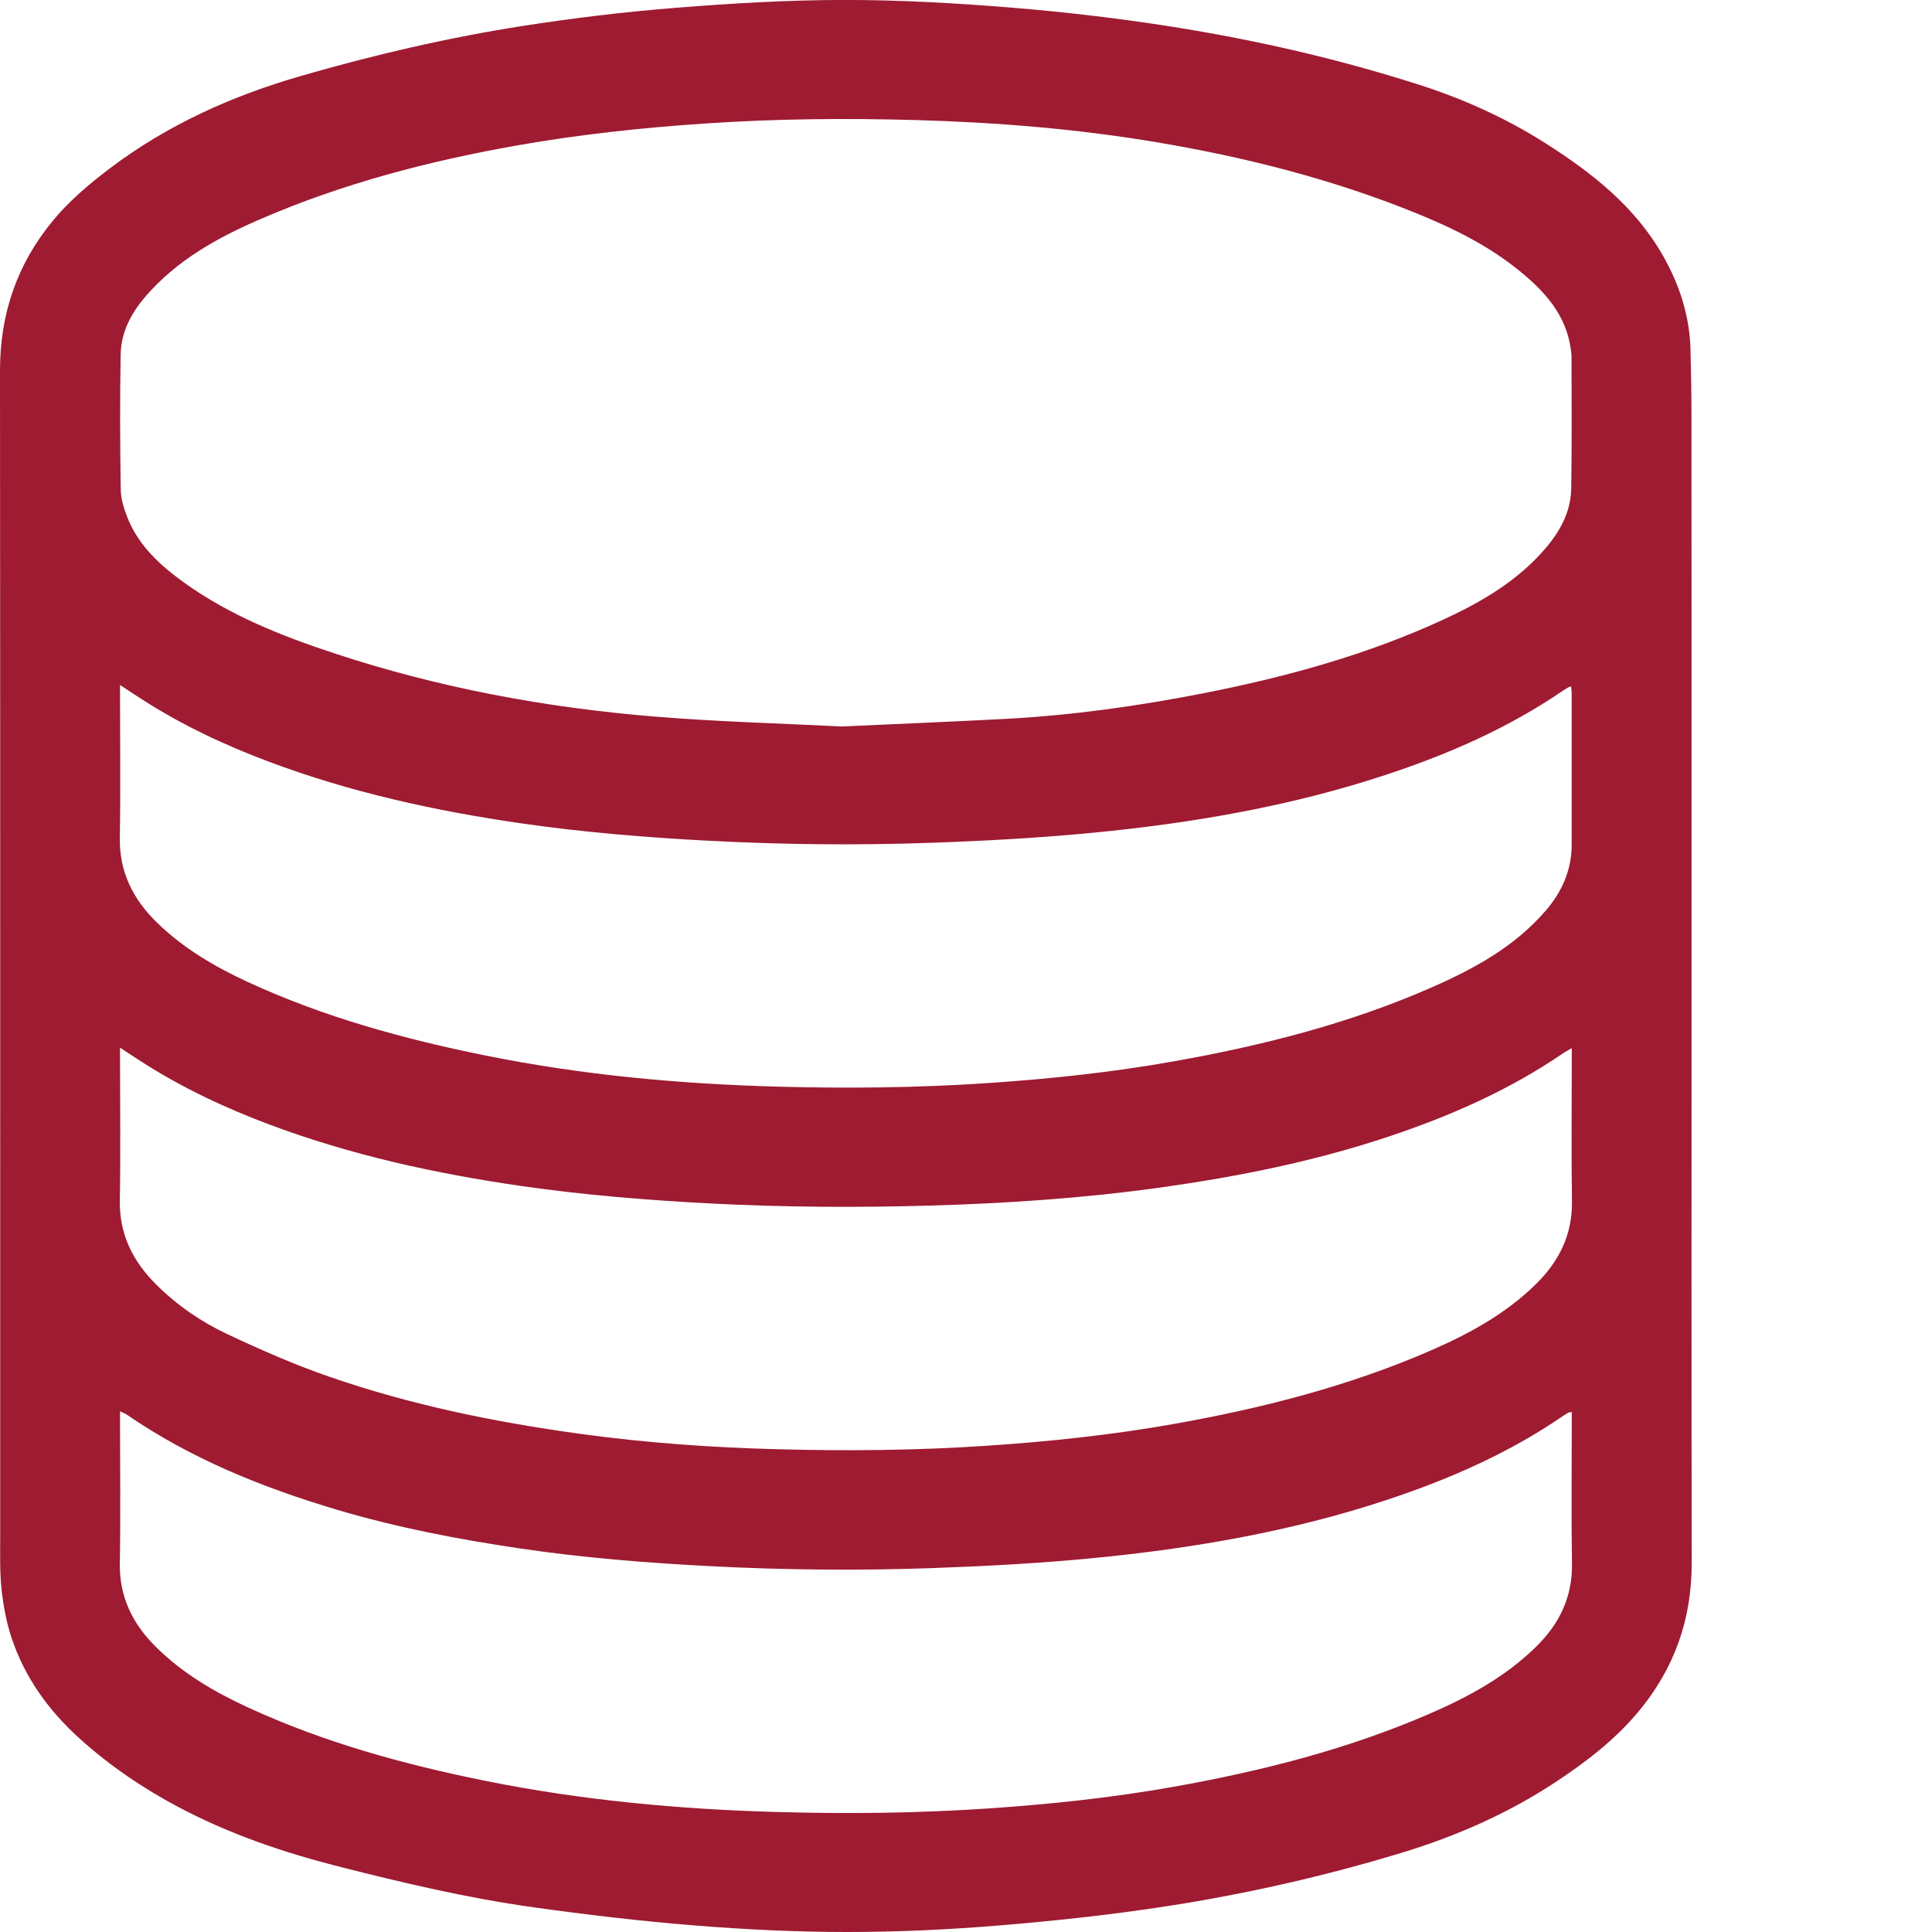 <?xml version="1.0" encoding="utf-8"?>
<!-- Generator: Adobe Illustrator 26.5.0, SVG Export Plug-In . SVG Version: 6.00 Build 0)  -->
<svg version="1.1" id="Layer_1" xmlns="http://www.w3.org/2000/svg" xmlns:xlink="http://www.w3.org/1999/xlink" x="0px" y="0px"
	 viewBox="0 0 40 40" style="enable-background:new 0 0 40 40;" xml:space="preserve">
<style type="text/css">
	.st0{fill:#9E1B32;}
</style>
<g>
	<path class="st0" d="M35.022,20.014c0,4.116-0.004,8.233,0.003,12.349
		c0.002,1.161-0.36,2.182-1.099,3.07c-0.476,0.572-1.06,1.025-1.678,1.436
		c-1.004,0.668-2.095,1.148-3.245,1.496c-1.583,0.479-3.194,0.845-4.827,1.098
		c-1.155,0.179-2.321,0.305-3.486,0.401C19.643,39.951,18.59,40,17.539,40
		c-1.051,0-2.104-0.051-3.152-0.135c-1.116-0.09-2.23-0.221-3.339-0.376
		c-1.356-0.189-2.689-0.503-4.017-0.84c-1.154-0.293-2.274-0.673-3.328-1.231
		c-0.738-0.391-1.425-0.856-2.048-1.417c-0.647-0.583-1.142-1.268-1.417-2.095
		c-0.107-0.322-0.169-0.664-0.206-1.001c-0.038-0.349-0.028-0.704-0.028-1.056
		C0.003,23.79,0.007,15.731,0,7.672c-0.001-1.171,0.352-2.202,1.094-3.102
		C1.437,4.155,1.847,3.809,2.274,3.486c1.195-0.904,2.537-1.505,3.969-1.917
		C7.756,1.132,9.287,0.776,10.841,0.534c1.043-0.162,2.093-0.288,3.145-0.372
		c1.161-0.093,2.328-0.162,3.493-0.163c1.159-0.001,2.321,0.066,3.477,0.16
		c1.111,0.091,2.221,0.222,3.322,0.396c1.74,0.276,3.456,0.67,5.135,1.21
		c0.91,0.293,1.778,0.688,2.585,1.201c0.964,0.613,1.855,1.311,2.434,2.331
		c0.341,0.6,0.549,1.241,0.568,1.935c0.012,0.466,0.02,0.933,0.02,1.399
		C35.023,12.426,35.022,16.22,35.022,20.014z M17.43,15.041
		c1.189-0.055,2.294-0.099,3.399-0.158c1.379-0.074,2.743-0.266,4.097-0.532
		c1.712-0.337,3.39-0.797,4.978-1.533c0.786-0.364,1.529-0.801,2.102-1.475
		c0.303-0.357,0.518-0.76,0.525-1.234c0.014-0.903,0.006-1.807,0.006-2.71
		c-0-0.069-0.01-0.139-0.021-0.207c-0.104-0.679-0.532-1.153-1.032-1.564
		c-0.633-0.521-1.36-0.886-2.116-1.195c-1.744-0.713-3.556-1.174-5.409-1.486
		c-1.661-0.28-3.337-0.415-5.018-0.462c-1.443-0.04-2.888-0.026-4.33,0.071
		c-1.302,0.087-2.597,0.225-3.883,0.451c-1.827,0.322-3.614,0.785-5.321,1.523
		C4.512,4.915,3.667,5.381,3.018,6.132C2.718,6.478,2.506,6.875,2.498,7.337
		c-0.017,0.933-0.013,1.866,0.002,2.799c0.003,0.197,0.067,0.402,0.142,0.588
		c0.234,0.584,0.684,0.99,1.18,1.345c0.942,0.675,2.009,1.098,3.098,1.457
		c2.157,0.713,4.378,1.126,6.638,1.31C14.872,14.944,16.192,14.978,17.43,15.041z
		 M2.485,14.182c0,0.105,0,0.164,0,0.223
		c-0,0.978,0.013,1.957-0.004,2.935c-0.013,0.711,0.272,1.275,0.765,1.757
		c0.546,0.535,1.196,0.916,1.882,1.233c1.572,0.726,3.23,1.181,4.921,1.523
		c1.999,0.404,4.024,0.59,6.059,0.645c1.439,0.039,2.878,0.024,4.316-0.072
		c1.303-0.087,2.598-0.224,3.884-0.453c1.827-0.325,3.617-0.778,5.322-1.525
		c0.886-0.388,1.729-0.847,2.374-1.596c0.338-0.393,0.536-0.843,0.536-1.368
		c0.001-1.043,0.001-2.086-0-3.129c-0-0.045-0.007-0.091-0.011-0.142
		c-0.035,0.01-0.05,0.011-0.062,0.019c-0.038,0.023-0.076,0.046-0.113,0.071
		c-1.119,0.765-2.348,1.303-3.628,1.728c-1.987,0.66-4.04,1.012-6.117,1.212
		c-1.105,0.106-2.217,0.167-3.327,0.206c-1.528,0.054-3.057,0.039-4.585-0.041
		c-1.308-0.068-2.612-0.175-3.91-0.362c-1.782-0.258-3.532-0.642-5.221-1.276
		c-0.922-0.346-1.809-0.763-2.638-1.298C2.792,14.385,2.657,14.295,2.485,14.182z
		 M2.485,21.691c0,0.107,0,0.166,0,0.225c-0,0.978,0.013,1.957-0.004,2.935
		c-0.013,0.705,0.27,1.264,0.756,1.747c0.431,0.428,0.927,0.769,1.47,1.024
		c0.686,0.323,1.383,0.629,2.098,0.877c1.702,0.591,3.46,0.949,5.243,1.192
		c1.333,0.182,2.675,0.277,4.018,0.313c1.449,0.039,2.898,0.027,4.346-0.07
		c1.308-0.087,2.608-0.224,3.899-0.454c1.827-0.325,3.616-0.781,5.322-1.524
		c0.795-0.346,1.55-0.761,2.174-1.377c0.474-0.469,0.749-1.02,0.739-1.708
		c-0.015-0.988-0.004-1.976-0.004-2.965c0-0.057,0-0.115,0-0.205
		c-0.078,0.045-0.129,0.071-0.176,0.103c-1.123,0.769-2.356,1.309-3.641,1.736
		c-1.516,0.504-3.075,0.817-4.655,1.04c-1.594,0.224-3.197,0.334-4.804,0.38
		c-1.529,0.044-3.057,0.035-4.585-0.045c-1.298-0.068-2.592-0.174-3.88-0.359
		c-1.777-0.256-3.523-0.638-5.208-1.268c-0.927-0.347-1.819-0.765-2.653-1.3
		C2.798,21.898,2.66,21.806,2.485,21.691z M32.541,29.234
		c-0.039,0.007-0.055,0.005-0.067,0.012c-0.035,0.019-0.069,0.039-0.102,0.062
		c-1.121,0.772-2.355,1.312-3.639,1.739c-1.992,0.662-4.049,1.014-6.131,1.215
		c-1.1,0.106-2.207,0.165-3.312,0.204c-1.528,0.054-3.057,0.039-4.585-0.04
		c-1.318-0.069-2.632-0.173-3.939-0.367c-1.277-0.189-2.542-0.431-3.781-0.799
		c-1.543-0.459-3.025-1.053-4.36-1.972c-0.035-0.024-0.076-0.038-0.14-0.069
		c0,0.082,0,0.139,0,0.197c-0,0.983,0.013,1.967-0.004,2.95
		c-0.012,0.7,0.267,1.257,0.749,1.734c0.547,0.542,1.201,0.926,1.892,1.245
		c1.576,0.729,3.239,1.185,4.935,1.527c1.994,0.402,4.014,0.588,6.044,0.644
		c1.444,0.04,2.888,0.025,4.331-0.072c1.298-0.087,2.588-0.223,3.869-0.451
		c1.822-0.325,3.606-0.777,5.309-1.517c0.801-0.348,1.56-0.762,2.19-1.379
		c0.48-0.471,0.757-1.026,0.746-1.72c-0.016-0.983-0.004-1.966-0.004-2.95
		C32.541,29.366,32.541,29.307,32.541,29.234z"/>
</g>
</svg>
